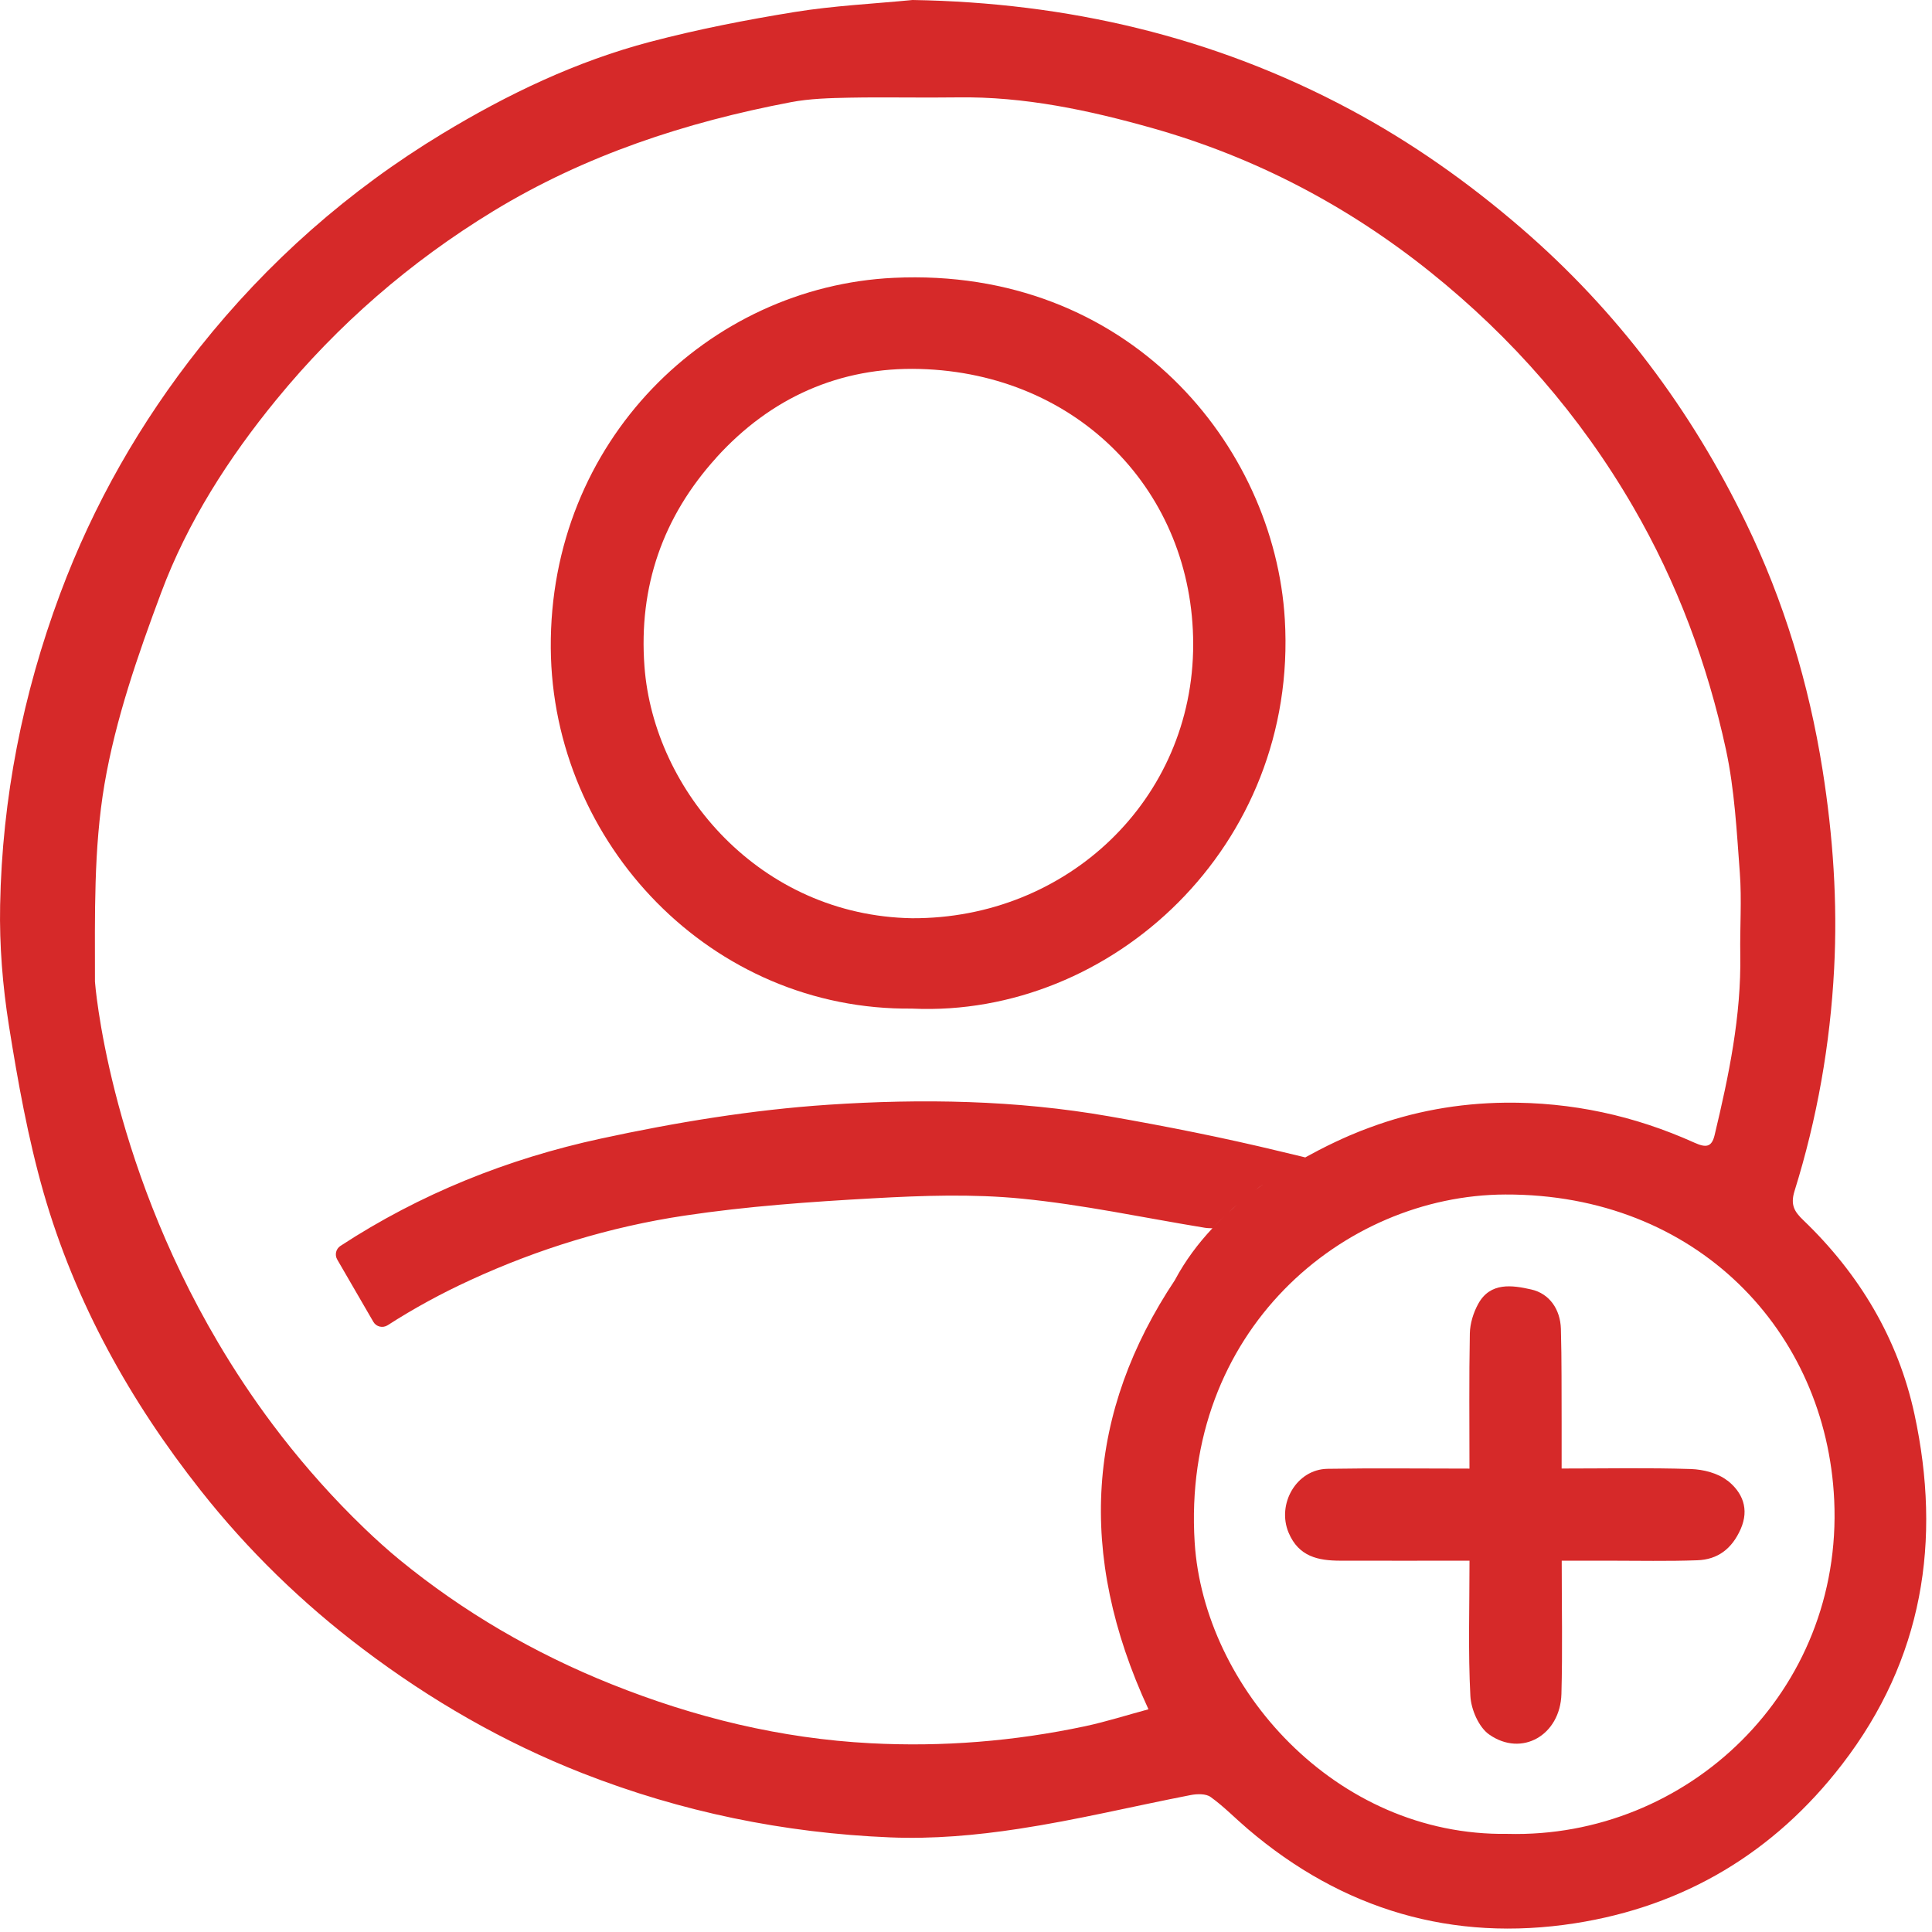 <svg xmlns="http://www.w3.org/2000/svg" width="47" height="47" viewBox="0 0 47 47" fill="none">
<path d="M22.201 24.537C27.037 24.756 31.583 20.584 31.256 15.069C31.004 10.836 27.451 6.488 21.74 6.759C17.238 6.972 13.359 10.73 13.399 15.772C13.437 20.515 17.305 24.598 22.199 24.536L22.201 24.537ZM17.428 11.13C18.749 9.673 20.431 8.922 22.378 8.976C26.233 9.083 29.024 11.966 29.027 15.672C29.028 19.456 25.952 22.356 22.187 22.338C18.496 22.275 15.905 19.249 15.678 16.214C15.533 14.273 16.123 12.571 17.428 11.132V11.13Z" fill="#D62929"></path>
<path d="M42.023 36.02C41.794 35.837 41.436 35.747 41.133 35.737C40.097 35.704 39.059 35.725 37.99 35.725C37.99 35.316 37.99 34.969 37.99 34.624C37.986 33.857 37.994 33.092 37.972 32.326C37.958 31.852 37.693 31.468 37.25 31.369C36.798 31.267 36.255 31.18 35.96 31.721C35.843 31.934 35.762 32.196 35.757 32.437C35.736 33.527 35.748 34.617 35.748 35.727C34.554 35.727 33.423 35.713 32.294 35.732C31.538 35.744 31.055 36.59 31.349 37.288C31.594 37.868 32.066 37.966 32.602 37.967C33.642 37.97 34.683 37.967 35.749 37.967C35.749 39.103 35.714 40.183 35.77 41.259C35.787 41.585 35.974 42.019 36.228 42.196C37.021 42.752 37.956 42.212 37.985 41.21C38.014 40.151 37.992 39.089 37.992 37.967C38.419 37.967 38.782 37.967 39.146 37.967C39.859 37.967 40.574 37.983 41.287 37.957C41.79 37.941 42.134 37.675 42.345 37.199C42.564 36.702 42.383 36.302 42.028 36.02H42.023Z" fill="#D62929"></path>
<path d="M46.573 34.402C46.175 32.565 45.232 30.991 43.87 29.684C43.657 29.48 43.549 29.316 43.656 28.973C44.205 27.215 44.524 25.402 44.619 23.567C44.704 21.95 44.593 20.335 44.337 18.725C44.003 16.627 43.398 14.624 42.475 12.721C41.14 9.969 39.343 7.566 37.014 5.555C35.72 4.438 34.339 3.463 32.839 2.661C29.519 0.886 25.963 0.062 22.2 0C21.244 0.093 20.279 0.139 19.332 0.292C18.153 0.483 16.975 0.713 15.819 1.017C14.021 1.491 12.353 2.288 10.764 3.25C8.482 4.631 6.509 6.375 4.856 8.455C3.418 10.267 2.275 12.266 1.463 14.444C0.552 16.889 0.052 19.418 0.003 22.023C-0.016 22.998 0.064 23.986 0.217 24.95C0.435 26.316 0.681 27.688 1.061 29.017C1.83 31.688 3.166 34.087 4.884 36.261C6.028 37.711 7.351 38.997 8.827 40.113C10.473 41.359 12.249 42.384 14.172 43.138C16.575 44.08 19.077 44.592 21.648 44.698C22.689 44.742 23.749 44.648 24.782 44.49C26.185 44.277 27.569 43.94 28.964 43.669C29.122 43.638 29.337 43.632 29.453 43.717C29.773 43.947 30.051 44.235 30.353 44.492C32.659 46.462 35.339 47.251 38.314 46.788C40.968 46.374 43.159 45.072 44.816 42.918C46.783 40.362 47.238 37.48 46.573 34.402ZM28.588 31.129C28.588 31.129 28.587 31.133 28.585 31.136C26.447 34.344 26.183 37.793 27.939 41.582C27.422 41.721 26.916 41.883 26.399 41.994C24.677 42.36 22.93 42.501 21.176 42.408C18.997 42.294 16.904 41.784 14.874 40.971C12.999 40.221 11.273 39.215 9.724 37.948C9.431 37.708 9.149 37.452 8.873 37.188C8.782 37.101 8.694 37.013 8.604 36.924C8.597 36.917 8.588 36.909 8.581 36.902C7.854 36.174 7.211 35.423 6.642 34.665C6.142 33.999 5.7 33.329 5.308 32.665C2.617 28.11 2.31 23.881 2.31 23.881C2.31 22.277 2.275 20.647 2.542 19.077C2.813 17.492 3.353 15.937 3.919 14.422C4.562 12.697 5.562 11.14 6.726 9.719C8.216 7.899 9.976 6.371 11.992 5.141C14.233 3.775 16.677 2.974 19.234 2.487C19.703 2.397 20.191 2.386 20.669 2.376C21.541 2.359 22.413 2.382 23.284 2.369C24.919 2.344 26.497 2.682 28.052 3.122C30.533 3.825 32.788 5.008 34.795 6.617C36.783 8.211 38.441 10.109 39.73 12.33C40.805 14.182 41.538 16.16 41.988 18.237C42.198 19.216 42.25 20.232 42.325 21.234C42.374 21.893 42.325 22.558 42.336 23.22C42.361 24.718 42.057 26.169 41.712 27.612C41.641 27.914 41.498 27.923 41.22 27.798C39.759 27.14 38.236 26.808 36.618 26.825C35.468 26.839 34.375 27.039 33.329 27.427C33.329 27.427 33.326 27.427 33.319 27.43C33.311 27.434 33.302 27.437 33.294 27.44C33.287 27.442 33.277 27.445 33.267 27.45C33.108 27.507 32.66 27.681 32.09 27.976C31.898 28.076 31.69 28.189 31.475 28.317C31.569 28.261 31.662 28.208 31.753 28.156L31.148 28.011C29.769 27.677 28.375 27.4 26.976 27.156C24.716 26.761 22.423 26.724 20.151 26.875C18.295 26.999 16.436 27.305 14.616 27.699C12.35 28.189 10.216 29.045 8.281 30.31C8.171 30.382 8.138 30.528 8.204 30.641L9.083 32.157C9.154 32.279 9.312 32.315 9.431 32.239C10.07 31.828 10.74 31.463 11.438 31.143C13.1 30.377 14.847 29.844 16.65 29.573C18.17 29.345 19.71 29.236 21.247 29.151C22.444 29.084 23.658 29.042 24.849 29.159C26.344 29.305 27.823 29.625 29.31 29.868C29.373 29.879 29.438 29.878 29.495 29.88C29.591 29.778 29.689 29.68 29.79 29.584C29.691 29.68 29.591 29.778 29.495 29.88C29.147 30.251 28.835 30.667 28.588 31.129ZM31.437 28.343C31.349 28.396 31.259 28.451 31.169 28.51C31.259 28.452 31.349 28.396 31.437 28.343ZM30.734 28.806C30.668 28.854 30.602 28.901 30.537 28.951C30.603 28.901 30.668 28.852 30.734 28.806ZM30.411 29.048C30.345 29.099 30.28 29.151 30.216 29.206C30.28 29.153 30.345 29.099 30.411 29.048ZM30.096 29.306C30.027 29.366 29.959 29.428 29.89 29.491C29.959 29.428 30.026 29.366 30.096 29.306ZM36.672 44.613C32.471 44.674 29.285 41.03 29.063 37.524C28.74 32.391 32.672 29.073 36.619 29.059C41.276 29.043 44.431 32.388 44.621 36.494C44.836 41.164 41.037 44.729 36.672 44.613Z" fill="#D62929"></path>
</svg>